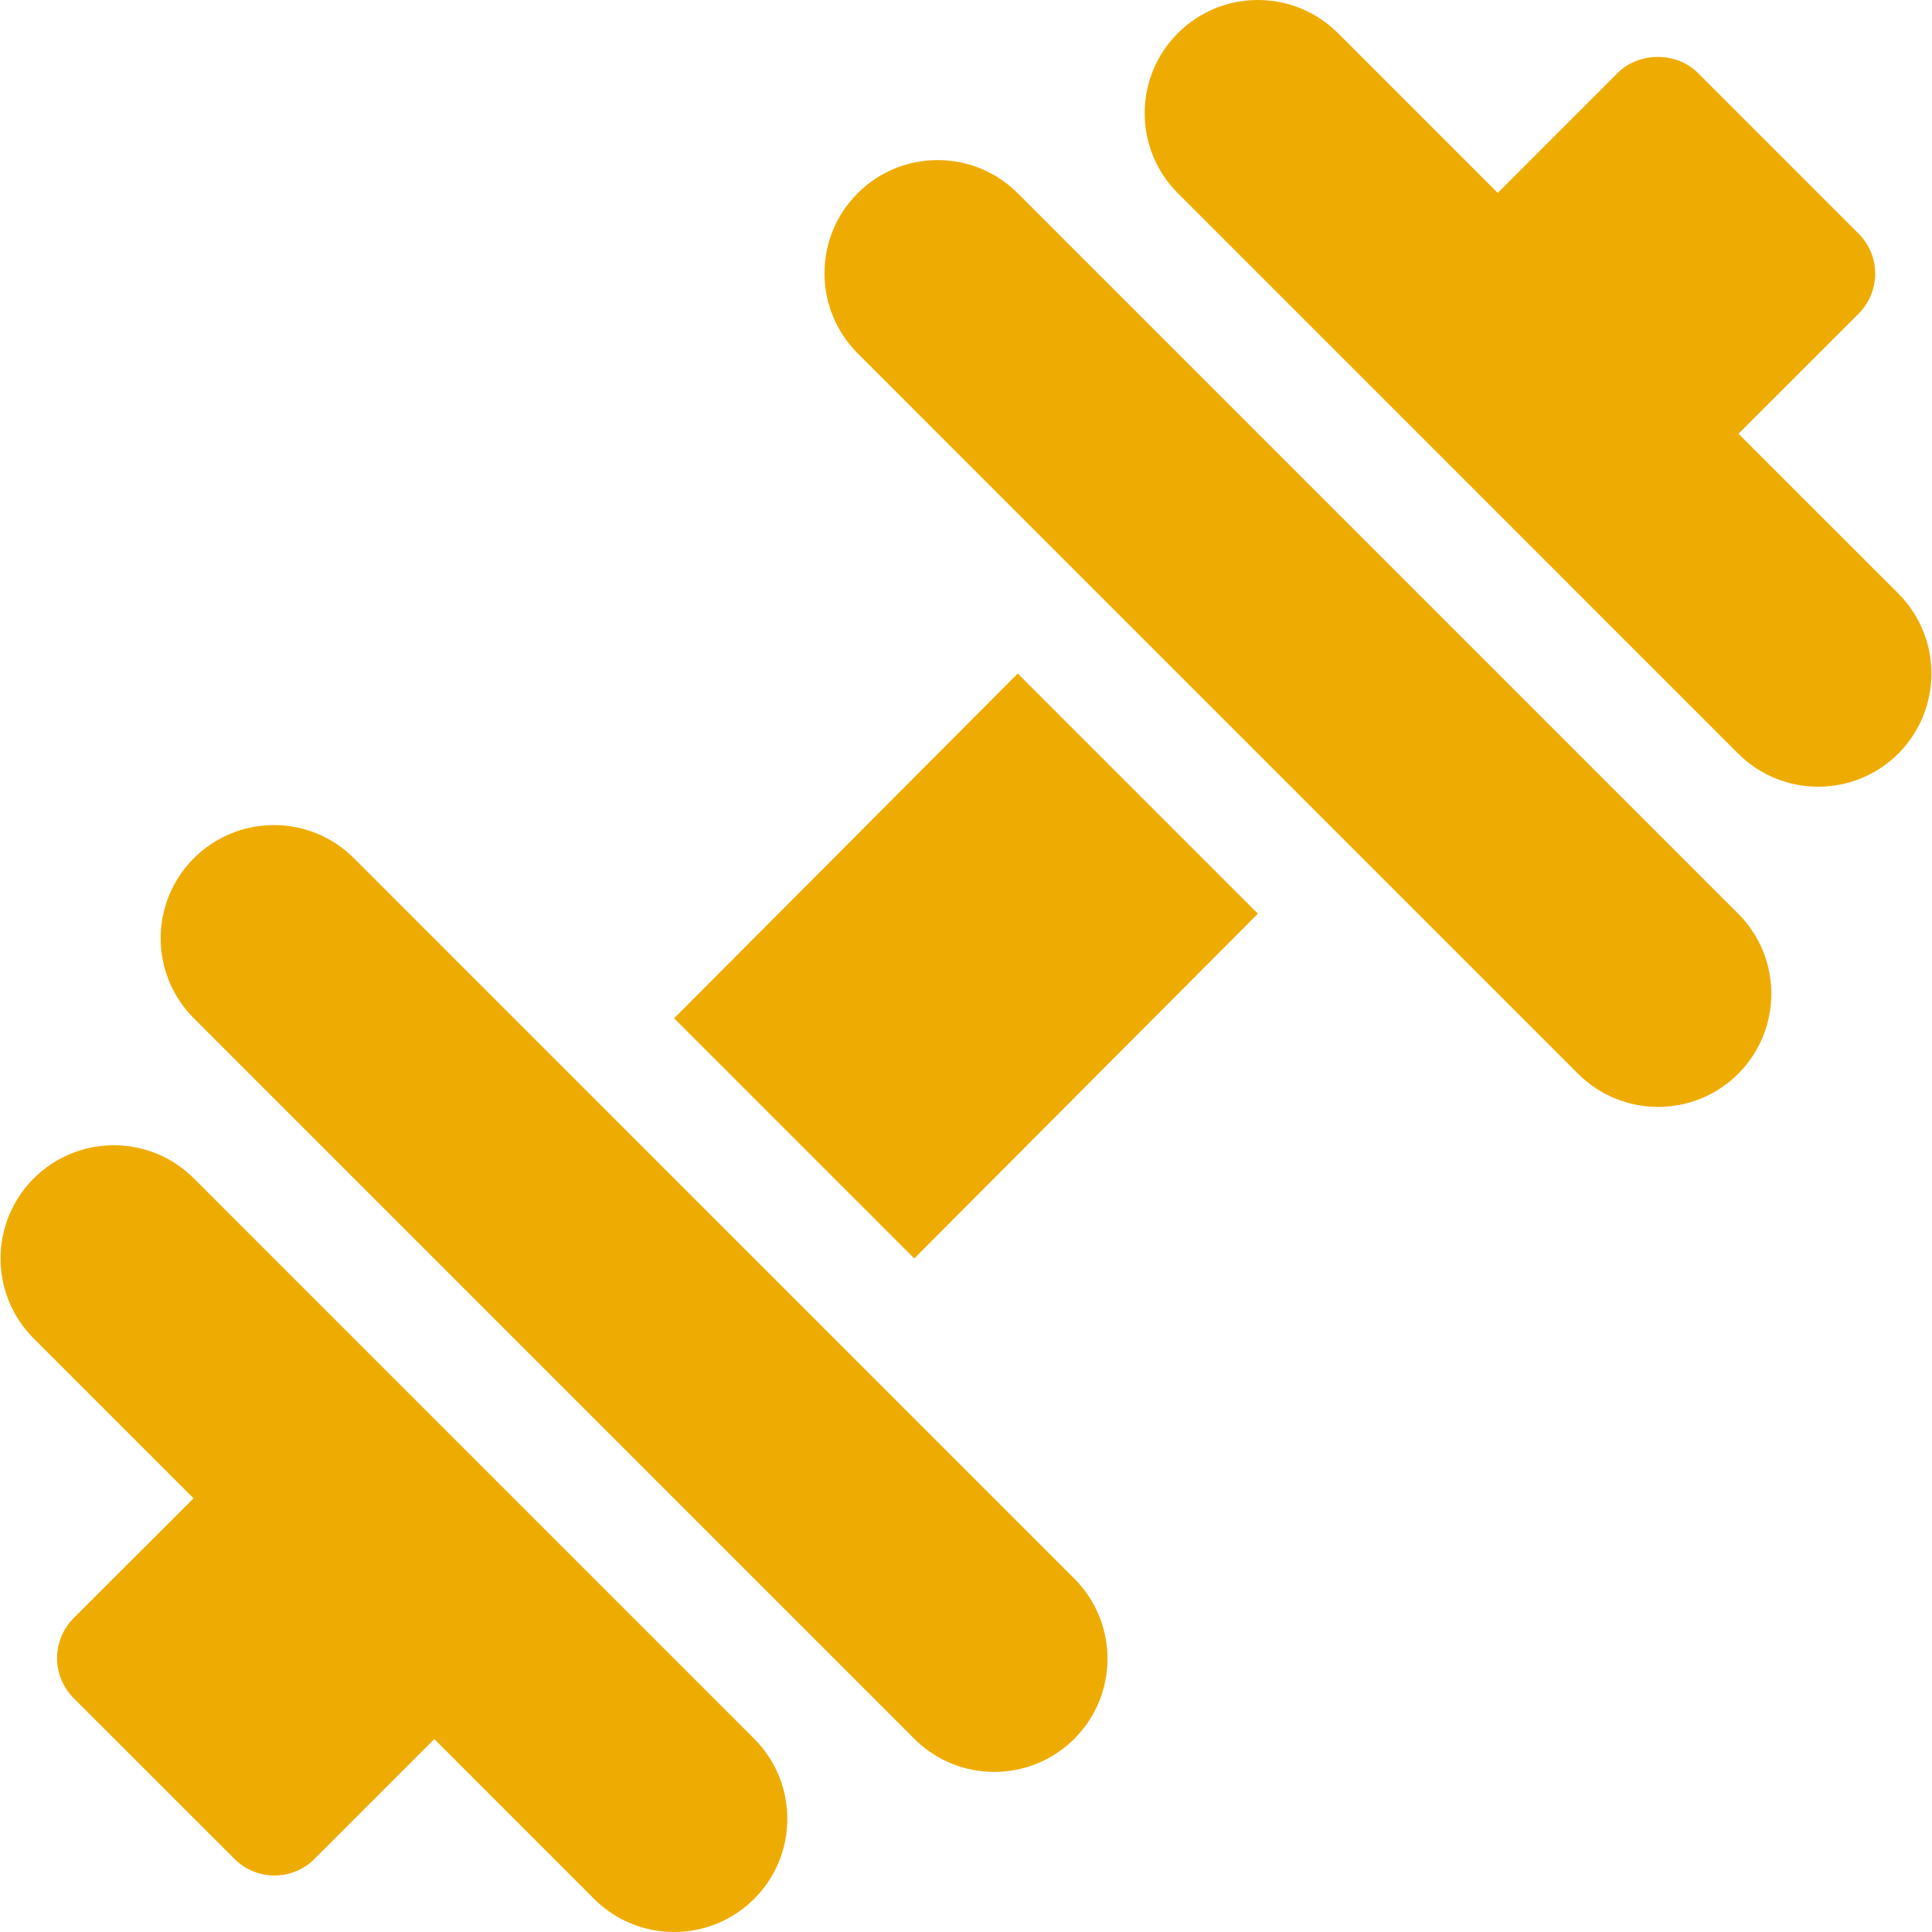 <svg width="50" height="50" viewBox="0 0 50 50" fill="none" xmlns="http://www.w3.org/2000/svg">
<g clip-path="url(#clip0_22_2446)">
<path d="M49.127 15.359L44.992 11.225L48.1 8.118C48.375 7.843 48.53 7.471 48.53 7.082C48.53 6.693 48.375 6.321 48.1 6.047L43.939 1.885C43.39 1.336 42.417 1.336 41.868 1.885L38.761 4.993L34.626 0.858C33.482 -0.286 31.627 -0.286 30.483 0.858C29.338 2.002 29.338 3.857 30.483 5.001L44.984 19.503C46.128 20.646 47.983 20.646 49.127 19.503C50.271 18.358 50.271 16.503 49.127 15.359Z" fill="#EEAC02"/>
<path d="M19.518 44.999L5.017 30.497C3.872 29.353 2.017 29.353 0.873 30.497C-0.271 31.642 -0.271 33.497 0.873 34.641L5.009 38.776L1.906 41.877C1.632 42.151 1.477 42.523 1.477 42.912C1.477 43.301 1.632 43.673 1.906 43.948L6.068 48.108C6.354 48.394 6.729 48.537 7.103 48.537C7.478 48.537 7.853 48.394 8.139 48.108L11.24 45.007L15.374 49.142C16.518 50.286 18.373 50.286 19.518 49.142C20.662 47.998 20.662 46.143 19.518 44.999Z" fill="#EEAC02"/>
<path d="M26.339 17.431L17.446 26.354L23.661 32.569L32.554 23.646L26.339 17.431Z" fill="#EEAC02"/>
<path d="M44.984 23.646L26.339 5.001C25.195 3.857 23.34 3.857 22.196 5.001C21.052 6.145 21.052 8 22.196 9.144L40.84 27.789C41.985 28.933 43.84 28.933 44.984 27.789C46.128 26.645 46.128 24.79 44.984 23.646Z" fill="#EEAC02"/>
<path d="M27.804 40.856L9.16 22.211C8.016 21.067 6.161 21.067 5.017 22.211C3.872 23.355 3.872 25.21 5.017 26.354L23.661 44.999C24.805 46.143 26.66 46.143 27.804 44.999C28.948 43.855 28.948 42 27.804 40.856Z" fill="#EEAC02"/>
</g>
<defs>
<clipPath id="clip0_22_2446">
<rect width="50" height="50" fill="white"/>
</clipPath>
</defs>
</svg>
